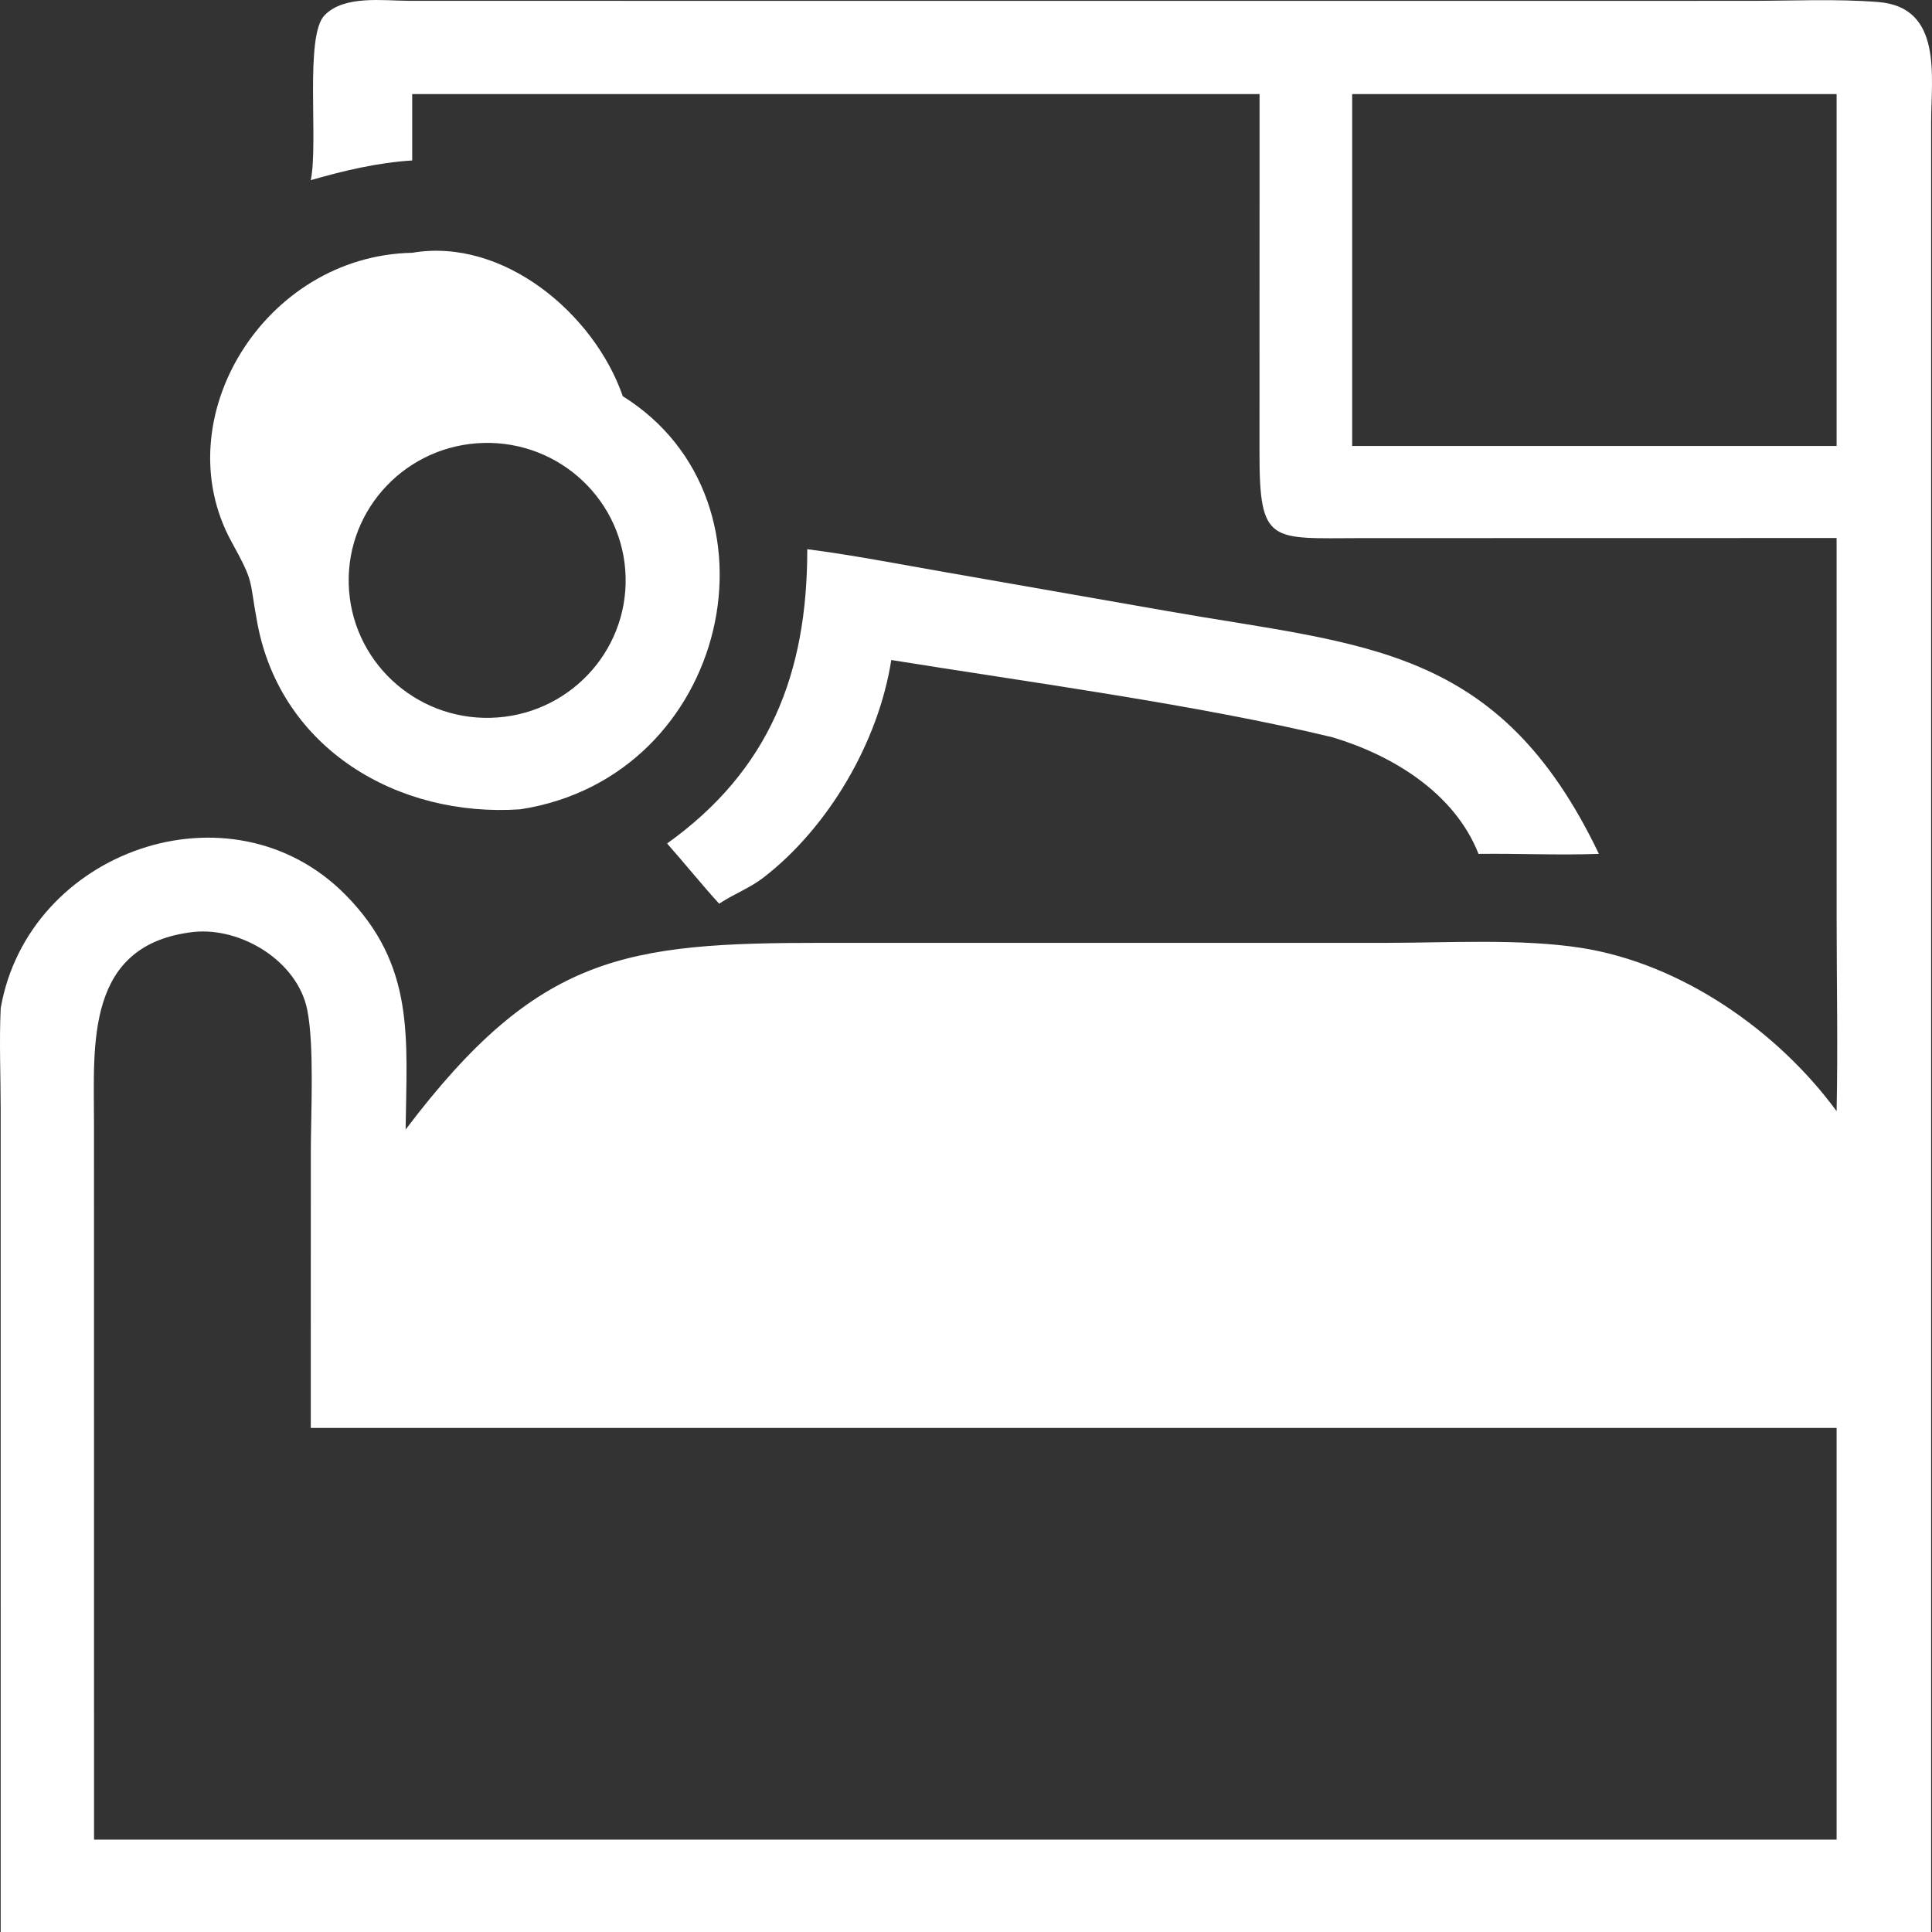 <svg width="114" height="114" viewBox="0 0 114 114" fill="none" xmlns="http://www.w3.org/2000/svg">
<rect x="0" y="0" width="114" height="114" fill="#333333" stroke="none"/>
<path d="M18.338 10.63C18.797 8.397 17.963 2.132 19.148 0.903C20.311 -0.302 22.629 0.047 24.144 0.048L47.21 0.052L103.269 0.05C105.767 0.05 108.334 -0.077 110.822 0.119C114.654 0.42 113.949 4.527 113.949 7.206V114H0.041L0.04 65.462C0.04 63.472 -0.051 61.48 0.041 59.493C1.66 50.176 13.62 45.981 20.367 52.781C24.522 56.968 23.997 61.267 23.934 66.65C31.763 56.3 36.895 55.631 48.605 55.634L81.819 55.634C85.439 55.632 89.753 55.377 93.3 55.931C99.2 56.855 104.881 60.804 108.371 65.566C108.452 61.8 108.373 58.014 108.373 54.248L108.371 31.747L80.261 31.753C74.969 31.762 74.314 32.13 74.318 26.714L74.322 5.55H24.322V9.468C22.26 9.6 20.315 10.064 18.338 10.63ZM79.786 5.55V26.313H108.371V5.55H79.786ZM11.445 54.989C5.018 55.704 5.544 61.636 5.546 66.222L5.549 108.55H102.507H108.371V84.257H18.338L18.34 68.02C18.34 65.711 18.559 61.672 18.124 59.56C17.538 56.717 14.247 54.708 11.445 54.989Z" fill="white"/>
<path d="M30.7 47.754C23.475 48.251 16.576 44.186 15.187 36.778C14.675 34.051 15.041 34.485 13.657 31.96C9.705 24.748 15.577 15.087 24.322 14.916C29.694 13.997 35.065 18.512 36.748 23.379C46.661 29.568 43.076 45.852 30.7 47.754ZM28.552 26.136C24.034 26.242 20.461 29.969 20.577 34.454C20.693 38.939 24.454 42.479 28.971 42.355C33.477 42.232 37.031 38.511 36.915 34.038C36.8 29.565 33.058 26.029 28.552 26.136Z" fill="white"/>
<path d="M39.363 49.77C45.383 45.467 47.64 39.762 47.634 32.406C50.35 32.758 53.056 33.288 55.755 33.758L68.936 36.067C80.528 38.105 88.447 38.054 94.345 50.384C91.986 50.469 89.603 50.355 87.241 50.384C85.836 46.808 82.201 44.578 78.638 43.508C70.699 41.588 60.698 40.252 52.591 38.945C51.84 43.752 48.921 48.785 45.06 51.774C44.271 52.386 43.338 52.737 42.506 53.278L42.435 53.325C41.382 52.167 40.4 50.944 39.363 49.77Z" fill="white"/>
</svg>
